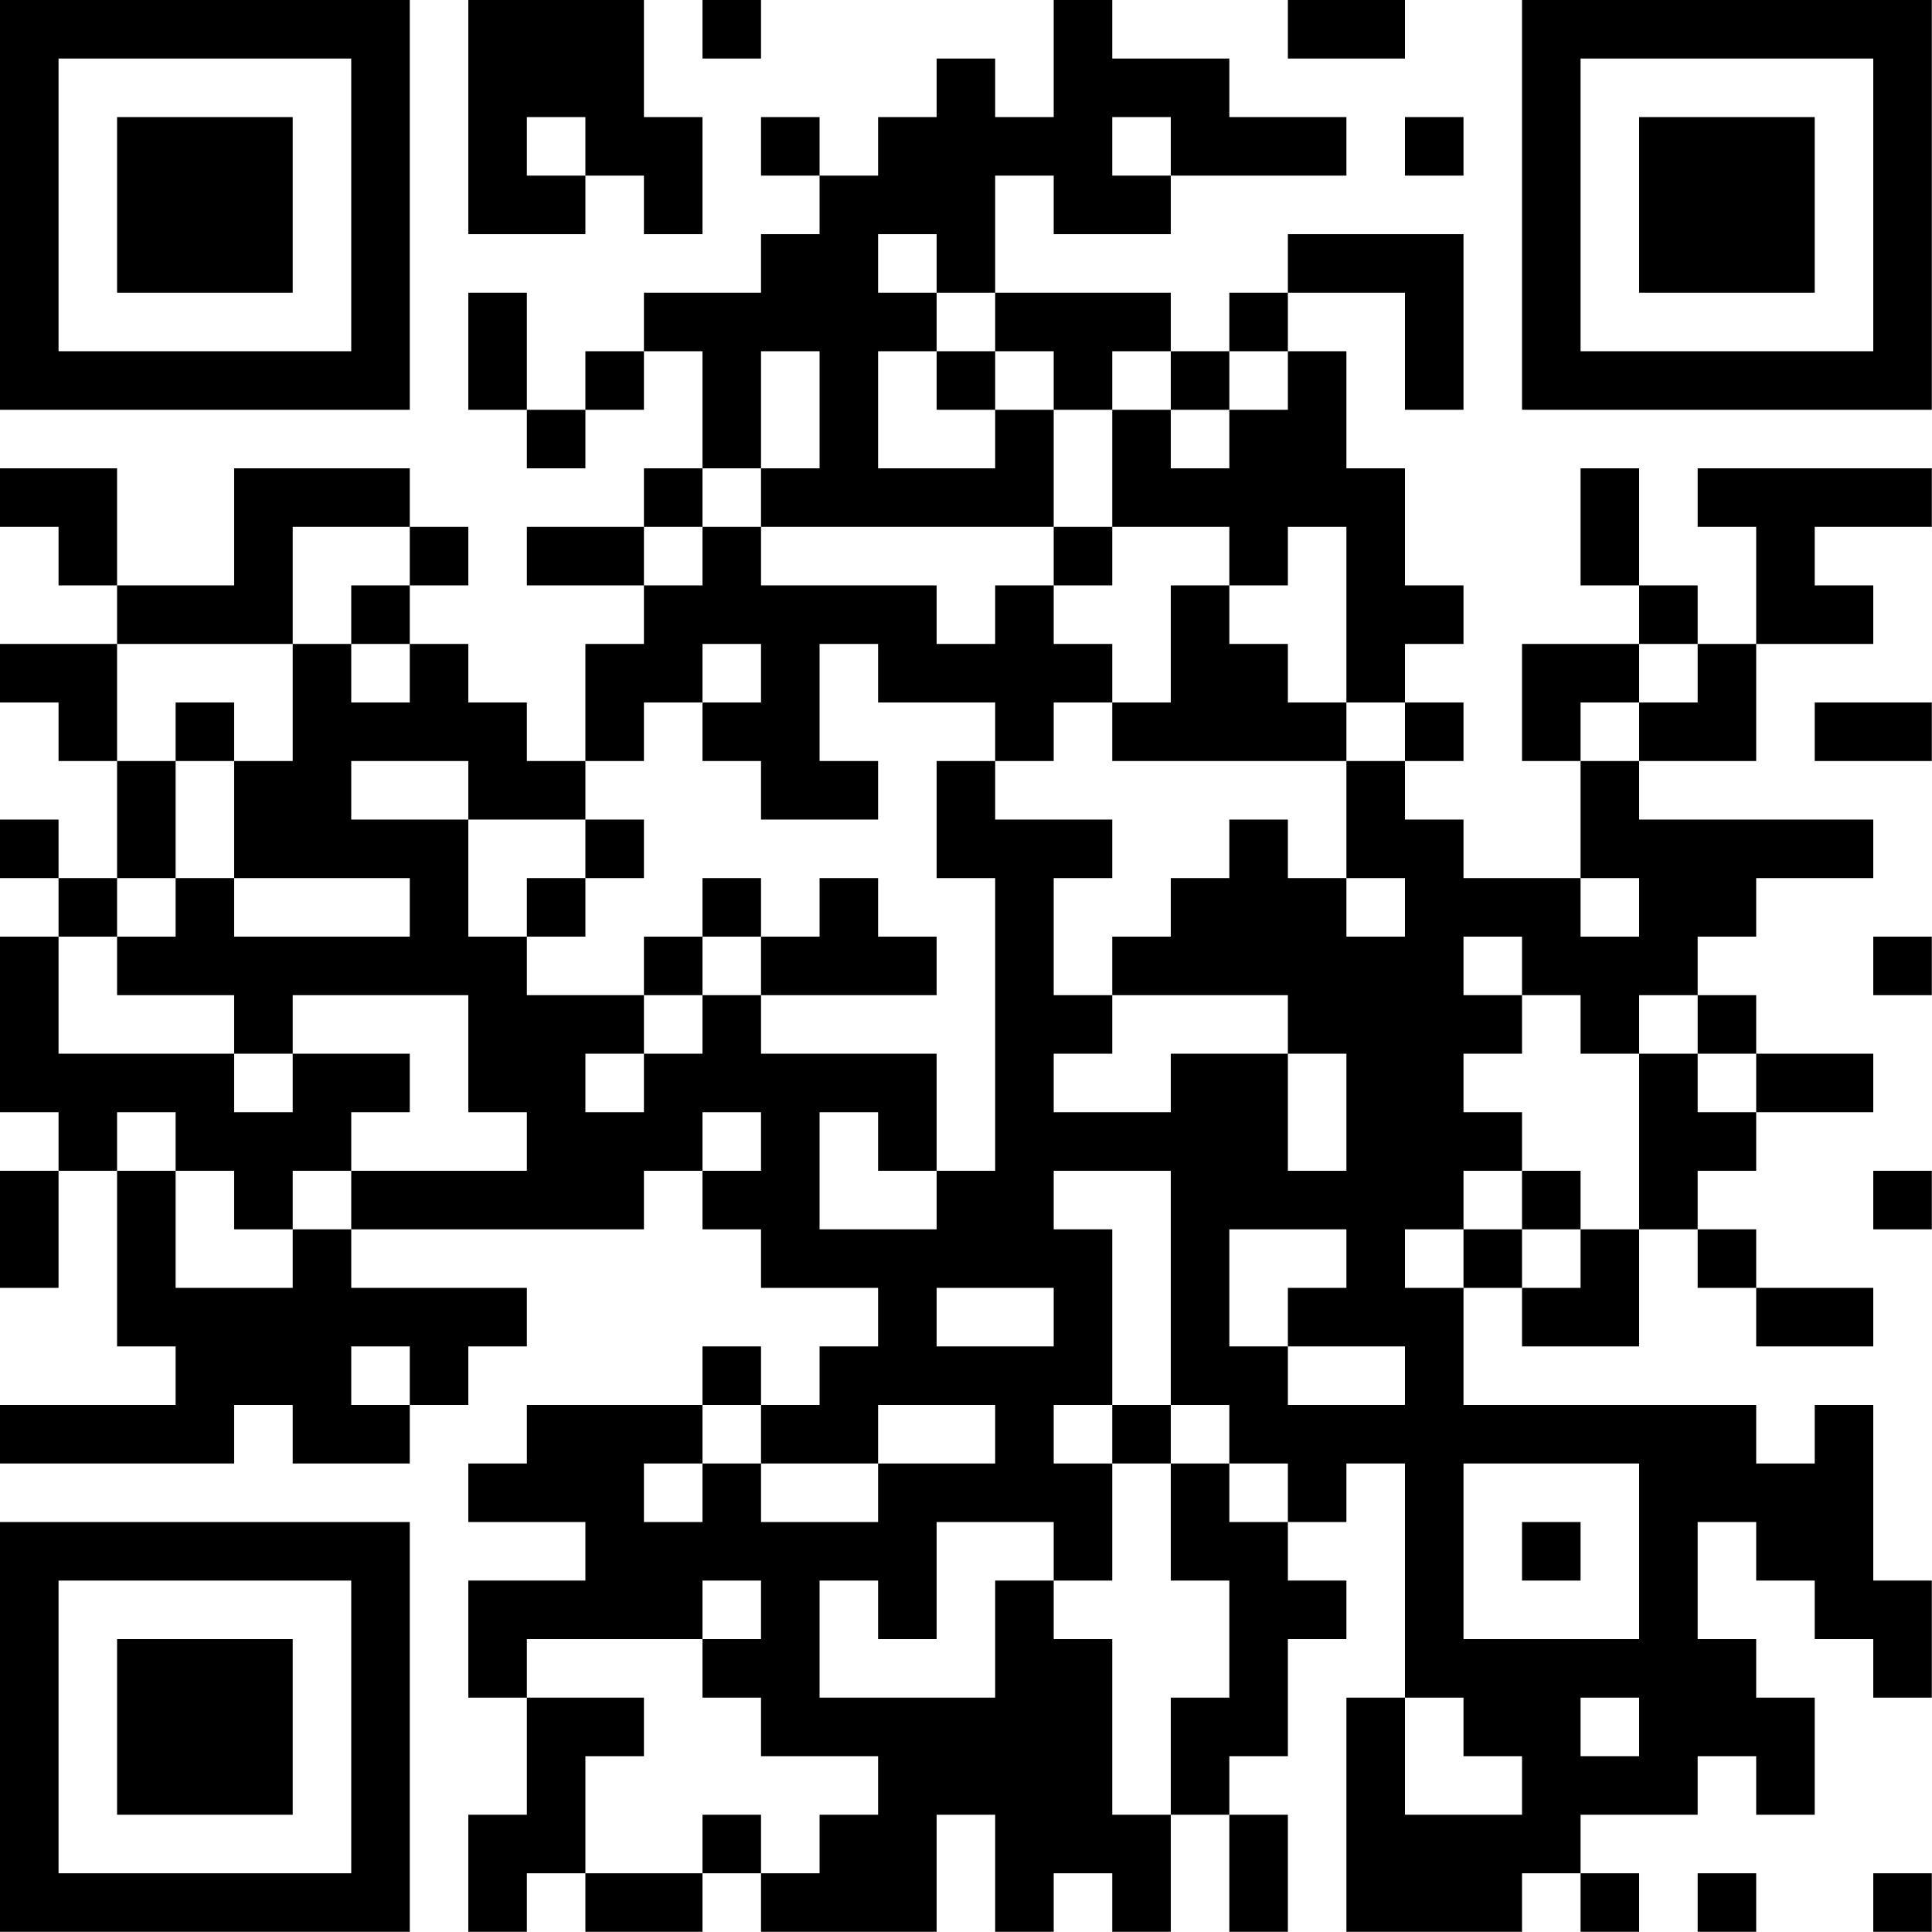 <?xml version="1.0" encoding="UTF-8"?>
<svg xmlns="http://www.w3.org/2000/svg" version="1.1" width="100" height="100" viewBox="0 0 100 100"><rect x="0" y="0" width="100" height="100" fill="#ffffff"/><g transform="scale(3.03)"><g transform="translate(0,0)"><path fill-rule="evenodd" d="M8 0L8 4L10 4L10 3L11 3L11 4L12 4L12 2L11 2L11 0ZM12 0L12 1L13 1L13 0ZM18 0L18 2L17 2L17 1L16 1L16 2L15 2L15 3L14 3L14 2L13 2L13 3L14 3L14 4L13 4L13 5L11 5L11 6L10 6L10 7L9 7L9 5L8 5L8 7L9 7L9 8L10 8L10 7L11 7L11 6L12 6L12 8L11 8L11 9L9 9L9 10L11 10L11 11L10 11L10 13L9 13L9 12L8 12L8 11L7 11L7 10L8 10L8 9L7 9L7 8L4 8L4 10L2 10L2 8L0 8L0 9L1 9L1 10L2 10L2 11L0 11L0 12L1 12L1 13L2 13L2 15L1 15L1 14L0 14L0 15L1 15L1 16L0 16L0 19L1 19L1 20L0 20L0 22L1 22L1 20L2 20L2 23L3 23L3 24L0 24L0 25L4 25L4 24L5 24L5 25L7 25L7 24L8 24L8 23L9 23L9 22L6 22L6 21L11 21L11 20L12 20L12 21L13 21L13 22L15 22L15 23L14 23L14 24L13 24L13 23L12 23L12 24L9 24L9 25L8 25L8 26L10 26L10 27L8 27L8 29L9 29L9 31L8 31L8 33L9 33L9 32L10 32L10 33L12 33L12 32L13 32L13 33L16 33L16 31L17 31L17 33L18 33L18 32L19 32L19 33L20 33L20 31L21 31L21 33L22 33L22 31L21 31L21 30L22 30L22 28L23 28L23 27L22 27L22 26L23 26L23 25L24 25L24 29L23 29L23 33L26 33L26 32L27 32L27 33L28 33L28 32L27 32L27 31L29 31L29 30L30 30L30 31L31 31L31 29L30 29L30 28L29 28L29 26L30 26L30 27L31 27L31 28L32 28L32 29L33 29L33 27L32 27L32 24L31 24L31 25L30 25L30 24L25 24L25 22L26 22L26 23L28 23L28 21L29 21L29 22L30 22L30 23L32 23L32 22L30 22L30 21L29 21L29 20L30 20L30 19L32 19L32 18L30 18L30 17L29 17L29 16L30 16L30 15L32 15L32 14L28 14L28 13L30 13L30 11L32 11L32 10L31 10L31 9L33 9L33 8L29 8L29 9L30 9L30 11L29 11L29 10L28 10L28 8L27 8L27 10L28 10L28 11L26 11L26 13L27 13L27 15L25 15L25 14L24 14L24 13L25 13L25 12L24 12L24 11L25 11L25 10L24 10L24 8L23 8L23 6L22 6L22 5L24 5L24 7L25 7L25 4L22 4L22 5L21 5L21 6L20 6L20 5L17 5L17 3L18 3L18 4L20 4L20 3L23 3L23 2L21 2L21 1L19 1L19 0ZM22 0L22 1L24 1L24 0ZM9 2L9 3L10 3L10 2ZM19 2L19 3L20 3L20 2ZM24 2L24 3L25 3L25 2ZM15 4L15 5L16 5L16 6L15 6L15 8L17 8L17 7L18 7L18 9L13 9L13 8L14 8L14 6L13 6L13 8L12 8L12 9L11 9L11 10L12 10L12 9L13 9L13 10L16 10L16 11L17 11L17 10L18 10L18 11L19 11L19 12L18 12L18 13L17 13L17 12L15 12L15 11L14 11L14 13L15 13L15 14L13 14L13 13L12 13L12 12L13 12L13 11L12 11L12 12L11 12L11 13L10 13L10 14L8 14L8 13L6 13L6 14L8 14L8 16L9 16L9 17L11 17L11 18L10 18L10 19L11 19L11 18L12 18L12 17L13 17L13 18L16 18L16 20L15 20L15 19L14 19L14 21L16 21L16 20L17 20L17 15L16 15L16 13L17 13L17 14L19 14L19 15L18 15L18 17L19 17L19 18L18 18L18 19L20 19L20 18L22 18L22 20L23 20L23 18L22 18L22 17L19 17L19 16L20 16L20 15L21 15L21 14L22 14L22 15L23 15L23 16L24 16L24 15L23 15L23 13L24 13L24 12L23 12L23 9L22 9L22 10L21 10L21 9L19 9L19 7L20 7L20 8L21 8L21 7L22 7L22 6L21 6L21 7L20 7L20 6L19 6L19 7L18 7L18 6L17 6L17 5L16 5L16 4ZM16 6L16 7L17 7L17 6ZM5 9L5 11L2 11L2 13L3 13L3 15L2 15L2 16L1 16L1 18L4 18L4 19L5 19L5 18L7 18L7 19L6 19L6 20L5 20L5 21L4 21L4 20L3 20L3 19L2 19L2 20L3 20L3 22L5 22L5 21L6 21L6 20L9 20L9 19L8 19L8 17L5 17L5 18L4 18L4 17L2 17L2 16L3 16L3 15L4 15L4 16L7 16L7 15L4 15L4 13L5 13L5 11L6 11L6 12L7 12L7 11L6 11L6 10L7 10L7 9ZM18 9L18 10L19 10L19 9ZM20 10L20 12L19 12L19 13L23 13L23 12L22 12L22 11L21 11L21 10ZM28 11L28 12L27 12L27 13L28 13L28 12L29 12L29 11ZM3 12L3 13L4 13L4 12ZM31 12L31 13L33 13L33 12ZM10 14L10 15L9 15L9 16L10 16L10 15L11 15L11 14ZM12 15L12 16L11 16L11 17L12 17L12 16L13 16L13 17L16 17L16 16L15 16L15 15L14 15L14 16L13 16L13 15ZM27 15L27 16L28 16L28 15ZM25 16L25 17L26 17L26 18L25 18L25 19L26 19L26 20L25 20L25 21L24 21L24 22L25 22L25 21L26 21L26 22L27 22L27 21L28 21L28 18L29 18L29 19L30 19L30 18L29 18L29 17L28 17L28 18L27 18L27 17L26 17L26 16ZM32 16L32 17L33 17L33 16ZM12 19L12 20L13 20L13 19ZM18 20L18 21L19 21L19 24L18 24L18 25L19 25L19 27L18 27L18 26L16 26L16 28L15 28L15 27L14 27L14 29L17 29L17 27L18 27L18 28L19 28L19 31L20 31L20 29L21 29L21 27L20 27L20 25L21 25L21 26L22 26L22 25L21 25L21 24L20 24L20 20ZM26 20L26 21L27 21L27 20ZM32 20L32 21L33 21L33 20ZM21 21L21 23L22 23L22 24L24 24L24 23L22 23L22 22L23 22L23 21ZM16 22L16 23L18 23L18 22ZM6 23L6 24L7 24L7 23ZM12 24L12 25L11 25L11 26L12 26L12 25L13 25L13 26L15 26L15 25L17 25L17 24L15 24L15 25L13 25L13 24ZM19 24L19 25L20 25L20 24ZM25 25L25 28L28 28L28 25ZM26 26L26 27L27 27L27 26ZM12 27L12 28L9 28L9 29L11 29L11 30L10 30L10 32L12 32L12 31L13 31L13 32L14 32L14 31L15 31L15 30L13 30L13 29L12 29L12 28L13 28L13 27ZM24 29L24 31L26 31L26 30L25 30L25 29ZM27 29L27 30L28 30L28 29ZM29 32L29 33L30 33L30 32ZM32 32L32 33L33 33L33 32ZM0 0L0 7L7 7L7 0ZM1 1L1 6L6 6L6 1ZM2 2L2 5L5 5L5 2ZM26 0L26 7L33 7L33 0ZM27 1L27 6L32 6L32 1ZM28 2L28 5L31 5L31 2ZM0 26L0 33L7 33L7 26ZM1 27L1 32L6 32L6 27ZM2 28L2 31L5 31L5 28Z" fill="#000000"/></g></g></svg>
